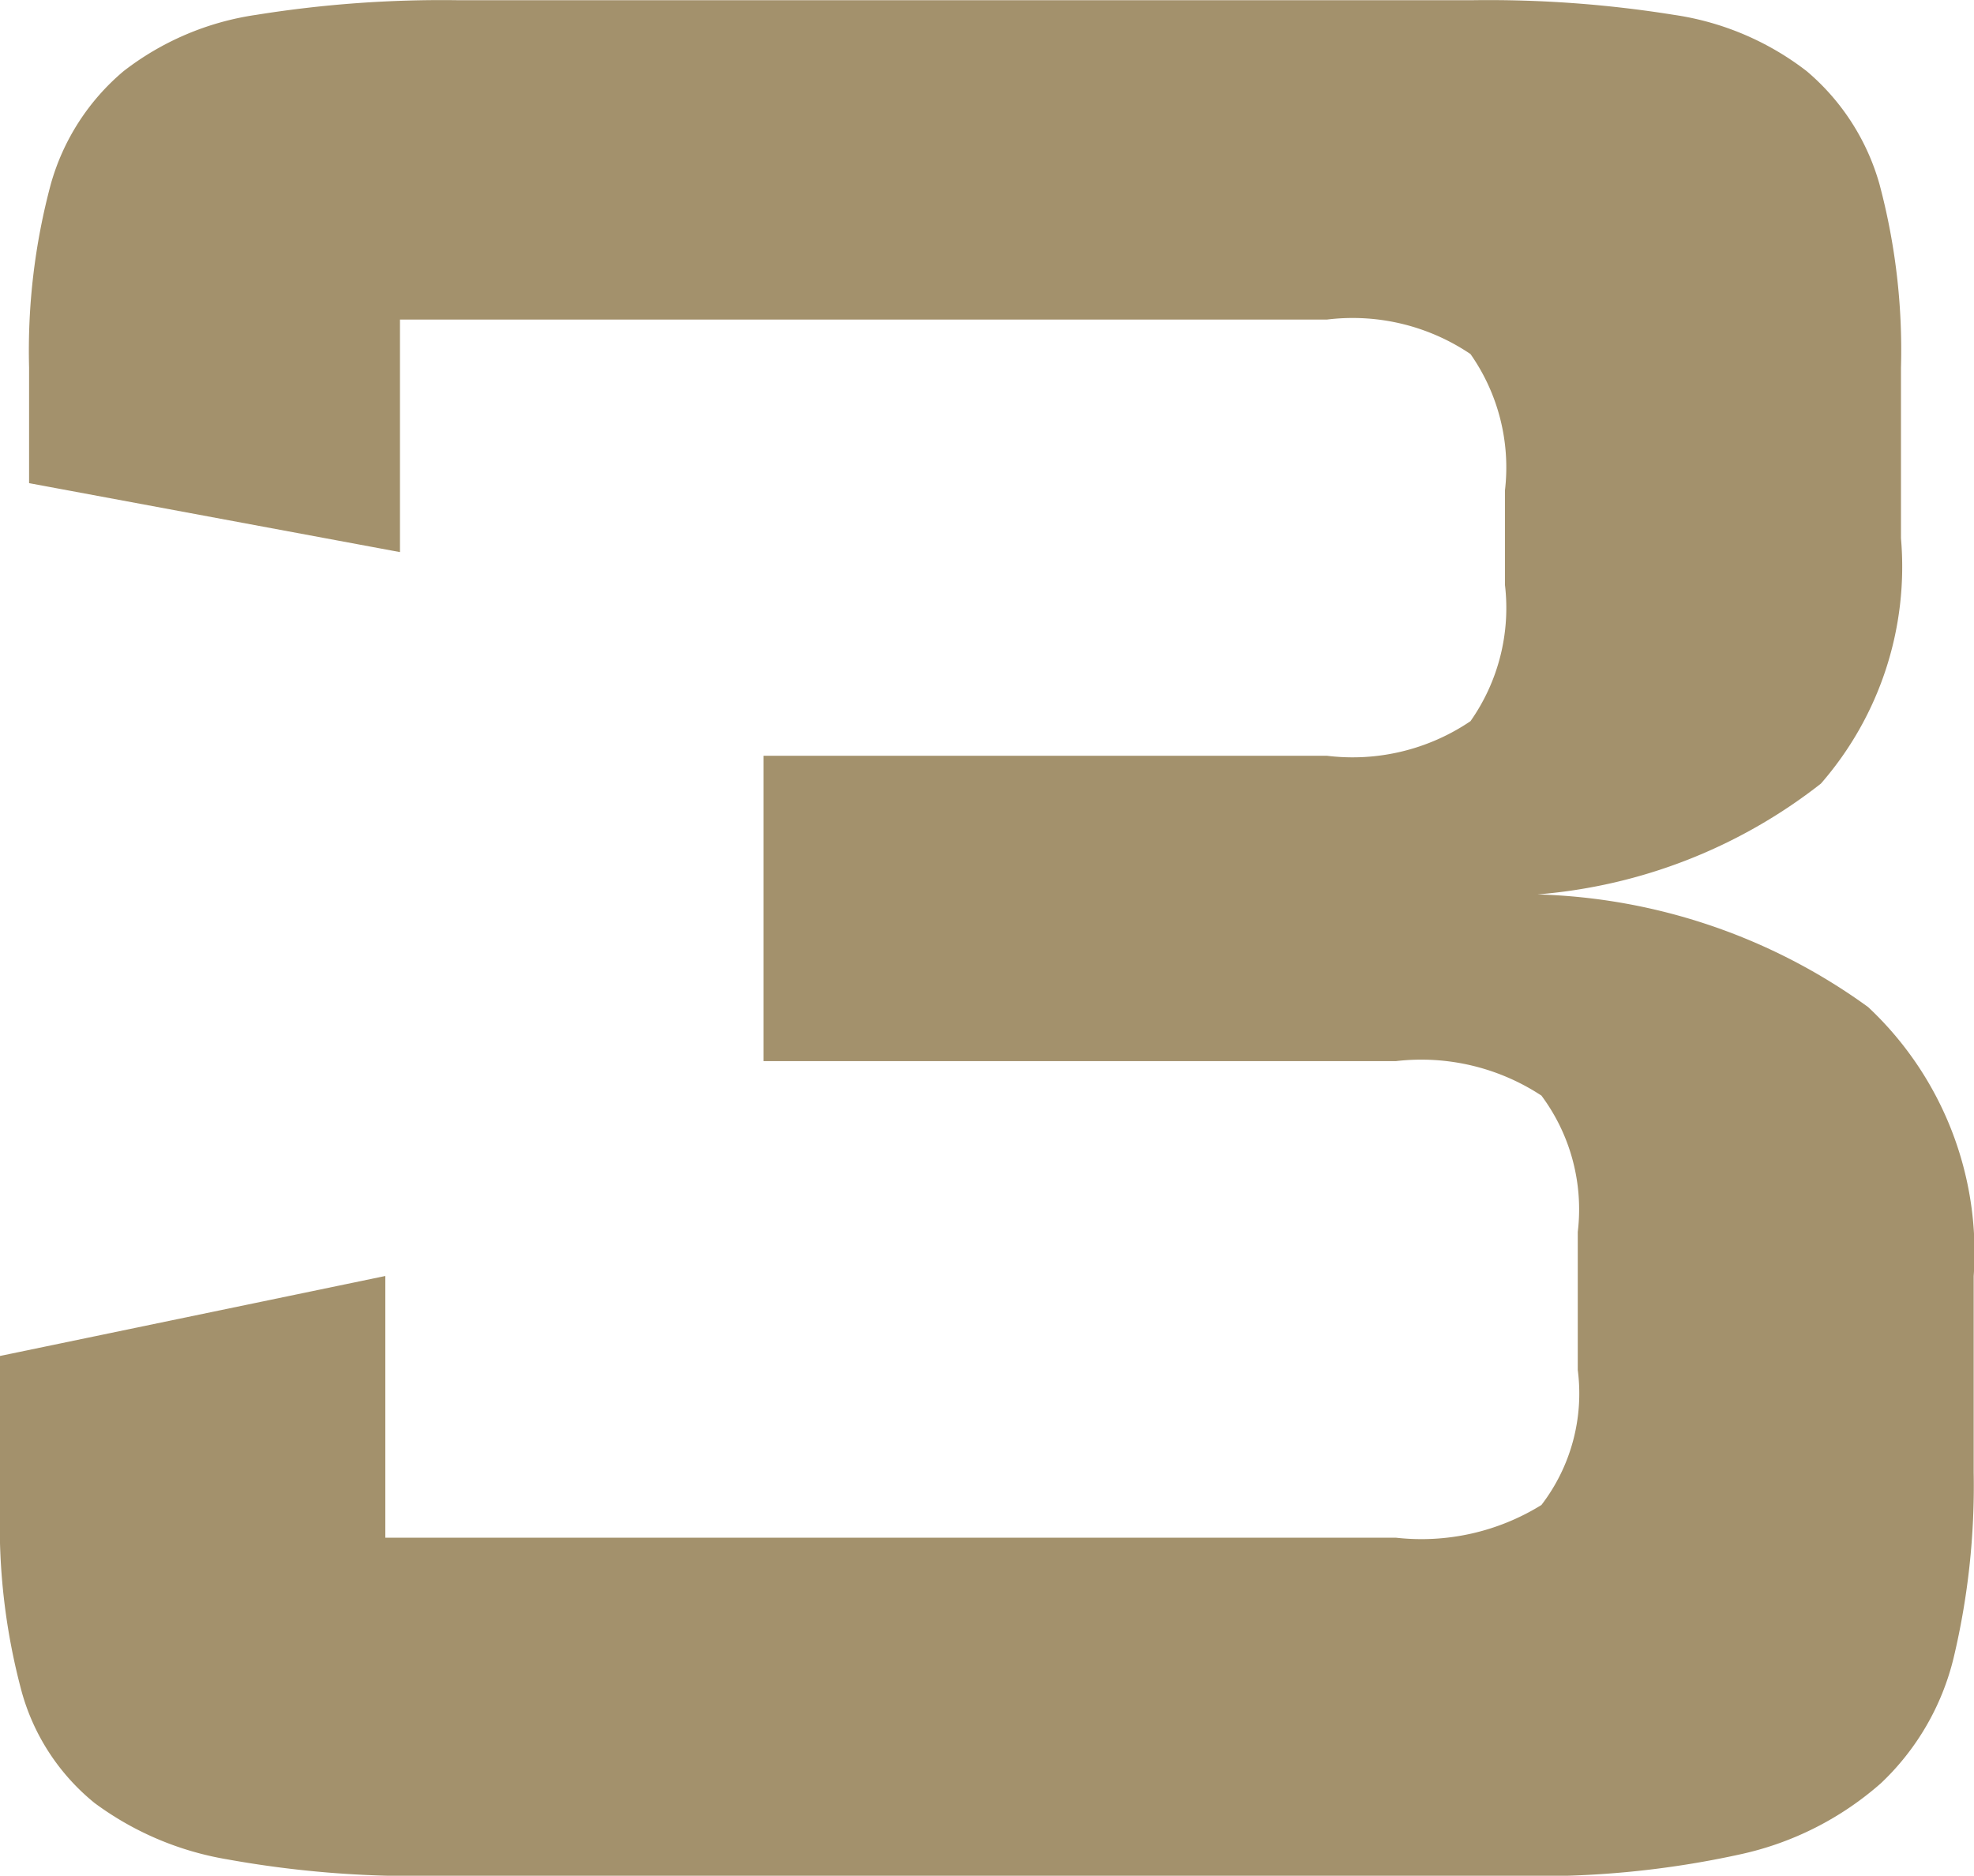 <svg xmlns="http://www.w3.org/2000/svg" width="19.006" height="18.061" viewBox="0 0 19.006 18.061">
  <g id="resilience-num03" transform="translate(-854.697 -2856.462)">
    <g id="グループ_157" data-name="グループ 157">
      <path id="パス_377" data-name="パス 377" d="M856.885,2874.365a2.972,2.972,0,0,1-1.278-.543,2.1,2.1,0,0,1-.7-1.067,6.152,6.152,0,0,1-.21-1.768v-1.469l3.71-.77v2.52h9.731a2.194,2.194,0,0,0,1.4-.315,1.762,1.762,0,0,0,.35-1.3v-1.329a1.832,1.832,0,0,0-.35-1.313,2.106,2.106,0,0,0-1.4-.332h-6.09v-2.94h5.425a2.024,2.024,0,0,0,1.382-.333,1.893,1.893,0,0,0,.332-1.312v-.91a1.9,1.9,0,0,0-.332-1.313,2.026,2.026,0,0,0-1.382-.332h-8.925v2.239l-3.571-.664V2860a6.186,6.186,0,0,1,.21-1.768,2.2,2.2,0,0,1,.7-1.085,2.72,2.72,0,0,1,1.277-.542,11.269,11.269,0,0,1,1.942-.141h9.766a11.268,11.268,0,0,1,1.942.141,2.733,2.733,0,0,1,1.278.542,2.214,2.214,0,0,1,.7,1.085A6.189,6.189,0,0,1,873,2860v1.645a3.177,3.177,0,0,1-.771,2.362,5.079,5.079,0,0,1-2.729,1.067,5.689,5.689,0,0,1,3.184,1.085,3.236,3.236,0,0,1,1.016,2.591v1.89a7.146,7.146,0,0,1-.193,1.784,2.455,2.455,0,0,1-.7,1.208,3.015,3.015,0,0,1-1.347.683,9.036,9.036,0,0,1-2.135.21h-10.5A10.108,10.108,0,0,1,856.885,2874.365Z" fill="#a3916c"/>
    </g>
  </g>
</svg>
